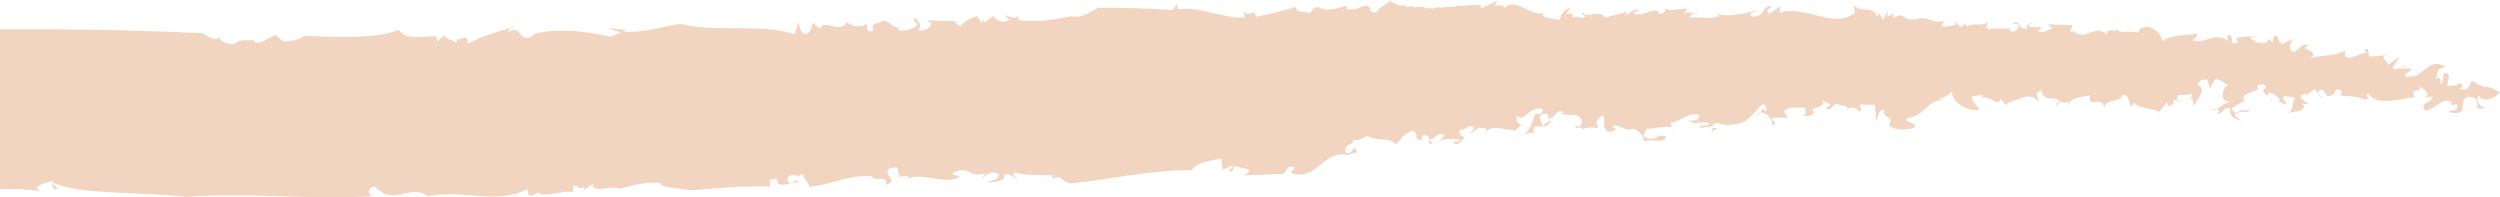 <svg width="393" height="31" viewBox="0 0 393 31" fill="none" xmlns="http://www.w3.org/2000/svg">
<g clip-path="url(#clip0_103_945)">
<path d="M332.82 4.509C332.857 4.393 332.884 4.256 332.898 4.059C332.829 4.239 332.806 4.385 332.82 4.509Z" fill="#F2D5C0"/>
<path d="M297.56 2.132L297.964 1.91C297.698 1.944 297.597 2.025 297.56 2.132Z" fill="#F2D5C0"/>
<path d="M353.924 5.665C353.897 5.703 353.897 5.729 353.874 5.772C354.199 5.789 354.64 5.81 355.355 5.849L353.92 5.665H353.924Z" fill="#F2D5C0"/>
<path d="M222.372 1.006L222.84 0.976C222.629 0.976 222.487 0.938 222.372 1.006Z" fill="#F2D5C0"/>
<path d="M266.929 1.781C266.796 1.97 266.567 2.047 266.342 2.111C266.631 2.132 266.856 2.09 266.929 1.781Z" fill="#F2D5C0"/>
<path d="M365.015 15.333L364.419 14.678C364.428 14.96 364.639 15.252 365.015 15.333Z" fill="#F2D5C0"/>
<path d="M386.349 12.939C386.331 12.892 386.331 12.85 386.294 12.79C386.262 12.85 386.294 12.897 386.349 12.939Z" fill="#F2D5C0"/>
<path d="M378.051 10.221C377.872 10.276 377.661 10.388 377.45 10.499C377.703 10.482 378.028 10.486 378.051 10.221Z" fill="#F2D5C0"/>
<path d="M377.161 10.657C377.253 10.606 377.349 10.55 377.45 10.499C377.29 10.516 377.161 10.542 377.161 10.657Z" fill="#F2D5C0"/>
<path d="M154.518 3.147L154.642 2.873C154.518 2.967 154.5 3.057 154.518 3.147Z" fill="#F2D5C0"/>
<path d="M353.732 17.084C353.117 17.723 351.855 16.96 351.865 17.581C352.516 17.478 353.438 17.958 353.732 17.084Z" fill="#F2D5C0"/>
<path d="M141.221 27.806L140.812 27.853C141.01 27.853 141.129 27.836 141.221 27.806Z" fill="#F2D5C0"/>
<path d="M84.008 5.309C84.008 5.309 84.022 5.309 84.031 5.309C84.082 5.267 84.118 5.241 84.169 5.189L84.008 5.309Z" fill="#F2D5C0"/>
<path d="M80.242 4.372C80.504 4.295 80.752 4.222 81.031 4.145C80.609 4.089 80.389 4.205 80.242 4.372Z" fill="#F2D5C0"/>
<path d="M40.025 6.255C40.153 6.234 40.272 6.208 40.392 6.17C40.231 6.166 40.112 6.196 40.025 6.255Z" fill="#F2D5C0"/>
<path d="M269.796 2.076C269.888 2.132 270.016 2.162 270.126 2.209C270.158 2.059 270.131 1.957 269.796 2.076Z" fill="#F2D5C0"/>
<path d="M242.463 19.915H242.453V19.927C242.453 19.919 242.463 19.919 242.463 19.915Z" fill="#F2D5C0"/>
<path d="M243.921 19.071C243.449 18.942 242.802 19.426 242.467 19.914C242.935 19.897 243.371 19.747 243.921 19.071Z" fill="#F2D5C0"/>
<path d="M239.256 19.688C239.316 19.713 239.362 19.73 239.435 19.76C239.371 19.718 239.316 19.692 239.256 19.688Z" fill="#F2D5C0"/>
<path d="M269.223 20.065C269.223 20.065 269.223 20.017 269.223 19.996C269.214 20.022 269.209 20.035 269.209 20.056L269.228 20.065H269.223Z" fill="#F2D5C0"/>
<path d="M263.301 20.33C263.191 20.21 263.044 20.116 262.884 20.056C262.989 20.18 263.127 20.283 263.301 20.33Z" fill="#F2D5C0"/>
<path d="M224.574 21.983C224.574 21.983 224.578 21.961 224.578 21.953C224.565 21.953 224.56 21.961 224.546 21.961C224.555 21.966 224.565 21.974 224.574 21.979V21.983Z" fill="#F2D5C0"/>
<path d="M168.88 28.773C174.48 28.187 181.691 26.615 187.273 26.778C188.424 25.412 190.19 25.301 191.952 24.941L192.213 26.684L193.667 26.067C194.291 26.573 192.543 26.436 193.635 27.061L194.149 25.952C194.291 26.573 197.965 26.221 195.539 27.57L201.281 27.365C202.552 27.373 201.96 25.879 203.382 26.26C203.69 26.761 202.891 26.628 203.034 27.249C207.299 28.397 207.758 23.687 211.726 24.337L211.4 24.582C212.051 24.093 213.327 24.106 213.331 23.858C212.753 22.111 212.666 24.838 211.423 23.841C211.469 22.351 212.886 22.985 212.762 21.863C213.703 22.368 214.212 21.503 215.01 21.387C216.414 22.269 218.349 21.537 219.427 22.663C220.079 22.171 220.767 20.689 222.207 20.574C223.285 21.696 222.01 21.691 223.432 22.077L223.624 21.203C224.78 21.293 224.61 21.541 224.583 21.948C225.817 21.944 225.56 20.728 227.124 21.229L226.298 22.094C227.427 21.73 227.899 21.863 229.491 21.884C229.472 22.381 228.835 22.368 228.362 22.239C229.275 23.49 229.821 21.64 230.294 21.764C230.147 21.392 229.037 21.259 229.541 20.394C230.335 20.527 231.174 19.174 231.78 20.171L230.949 21.028C232.569 20.304 231.789 19.923 233.688 20.197C233.587 20.266 233.647 20.48 233.61 20.66C234.761 19.516 236.367 20.471 238.133 20.492L237.807 20.732C238.509 20.415 238.871 19.636 239.256 19.683C238.229 19.221 238.495 18.96 238.376 18.133C239.761 19.512 240.348 16.421 242.554 17.195C242.536 17.688 242.036 18.305 241.417 17.799C240.729 19.281 240.683 20.523 239.38 21.246C240.192 20.882 241.155 20.647 240.972 21.267L241.178 19.902C241.678 19.85 242.073 19.919 242.449 19.906C242.632 19.041 241.389 18.536 242.527 17.936C243.816 17.452 243.27 19.306 243.453 18.686C245.228 18.086 244.141 17.204 245.889 17.598C245.719 17.718 245.394 17.962 245.238 17.838C246.494 18.347 248.274 17.495 248.696 19.118C248.526 19.491 248.508 19.983 248.036 19.855L248.045 19.606C246.724 20.835 249.169 19.251 248.797 20.732C248.673 19.859 250.421 20.004 251.21 20.137L250.925 19.144C253.434 16.069 250.857 21.131 253.425 20.66C255.04 19.932 252.797 20.398 253.778 19.666C254.893 19.807 255.333 20.689 256.939 20.21C257.402 20.595 258.342 21.105 258.457 22.222C259.425 21.743 261.461 22.646 261.984 21.537C260.273 20.642 260.347 22.753 258.333 21.349L258.847 20.244C260.209 20.266 261.934 19.67 262.888 20.043C262.691 19.833 262.599 19.555 262.709 19.319C264.636 18.857 265.159 17.748 267.057 18.03C267.337 19.024 266.227 18.883 265.425 18.99C266.668 19.76 266.7 19.015 268.599 19.294C268.727 20.167 267.324 19.272 267.135 20.137L269.218 19.807C269.213 19.859 269.218 19.919 269.223 19.987C269.479 18.514 270.819 20.073 272.085 19.602C275.112 19.533 275.52 17.555 277.162 16.339C277.626 16.72 277.768 17.093 277.589 17.465C276.828 16.836 276.974 17.341 276.727 17.731C277.745 17.555 279.006 19.11 278.451 19.713C280.066 19.247 277.846 18.96 278.823 18.476L281.052 18.514C280.768 17.769 279.979 17.628 281.116 17.029C282.084 16.797 282.557 16.939 283.827 16.964C283.653 17.337 284.258 18.095 283.304 18.065C283.924 18.334 284.882 18.352 285.235 17.619C283.827 16.964 287.497 16.934 286.433 15.791L287.841 16.446C287.524 16.438 287.501 16.934 287.029 16.797C287.451 17.923 288.157 16.451 288.639 16.335C289.134 16.545 290.405 16.622 290.524 17.058C290.955 16.733 292.033 16.964 292.249 17.538C292.895 17.303 292.285 16.797 292.464 16.425L294.689 16.48C294.822 17.11 295.047 18.848 294.721 19.092C295.547 18.493 294.978 17.23 296.249 17.268C295.547 18.497 297.946 18.176 296.927 19.645C297.675 20.527 299.744 20.45 300.881 20.107C301.569 19.127 299.634 19.585 299.689 18.591C302.89 18.176 303.033 15.44 305.399 15.873L304.78 15.607C306.239 15.02 306.078 15.145 306.918 14.293C306.532 15.53 308.651 17.551 311.06 17.264C311.252 16.643 309.688 16.099 310.064 15.123L311.665 14.922C311.784 15.02 311.61 15.226 311.404 15.384C312.835 14.935 314.105 16.956 314.5 15.513L315.991 17.298L315.399 16.536C315.587 15.928 317.197 15.727 317.527 15.487C319.165 14.793 319.77 15.316 320.683 16.087C320.389 15.581 319.66 14.438 320.954 14.232C320.967 16.224 323.678 14.943 323.655 15.975C324.178 15.945 325.114 16.558 325.164 15.731L325.091 16.973C325.192 15.239 327.1 15.303 328.554 14.978C328.247 17.328 330.155 14.781 330.825 16.913C331.081 15.312 333.412 16.258 333.655 14.896C334.778 14.806 334.678 16.296 334.971 16.802L335.489 16.202C336.063 16.939 338.173 17.037 339.43 17.555L340.585 16.146L341.021 16.789C341.205 16.429 342.173 16.219 341.572 15.697L342.2 15.778C342.246 14.237 343.085 15.354 344.347 14.699C344.64 14.948 344.562 15.316 344.292 15.521C344.92 15.534 344.654 16.326 345.003 16.84C344.553 16.446 347.264 14.083 345.558 13.389C345.438 12.764 346.429 12.302 347.048 12.58L347.429 13.963L348.168 12.507C349.14 12.306 349.553 13.188 350.342 13.346C349.539 13.432 348.557 16.005 350.635 15.971C349.544 16.151 349.012 16.922 348.447 17.208C348.879 17.264 349.09 17.397 348.424 17.983C350.044 17.555 348.966 17.136 350.567 16.96C350.479 18.198 350.929 18.591 352.328 19.02L351.282 18.112C351.333 17.962 351.401 17.851 351.484 17.778C351.085 17.641 350.975 17.448 350.888 16.973C351.204 16.986 352.745 15.44 353.016 16.189C351.401 14.262 355.832 14.699 354.805 13.535C354.988 13.175 356.112 13.102 356.227 13.723C354.883 14.656 357.236 15.132 357.016 15.997C357.516 15.641 355.961 15.076 356.64 14.609C357.438 14.524 358.025 15.29 358.47 15.68L358.135 15.911L359.369 16.468C359.575 15.851 358.176 15.419 359.314 15.098C359.612 15.359 360.754 15.037 360.717 15.53C360.172 16.378 360.561 17.508 359.594 17.718C360.396 17.628 362.956 17.487 361.928 16.326L362.887 16.369C362.286 15.847 360.603 14.905 362.534 14.738L362.515 14.986L363.859 14.048L364.442 14.686C364.428 14.374 364.639 14.083 365.135 14.104C365.263 14.477 365.731 14.631 365.69 15.127C367.13 15.085 367.015 14.455 367.208 14.095C368.015 14.018 368.313 14.28 367.933 15.008C369.033 15.187 370.96 15.05 371.708 15.714C373.189 15.175 371.405 15.449 372.276 14.622C373.529 16.806 377.143 15.517 379.551 15.277C378.923 13.38 380.212 15.072 380.68 13.355C380.152 13.941 382.945 14.849 380.826 15.35L382.115 15.17C382.978 16.219 379.978 15.92 381.285 17.363C382.725 17.32 383.702 15.26 385.39 15.979C384.799 17.311 386.707 15.556 386.257 17.02C385.895 17.5 385.427 17.345 384.945 17.444L385.239 17.709C388.39 18.137 386.179 16.142 387.853 15.243C389.785 15.098 389.353 16.318 389.45 16.947C389.743 17.213 390.716 17.016 391.229 16.673C390.041 17.474 389.074 15.808 389.633 14.969C390.45 16.506 392.486 15.127 393.027 14.532C390.307 12.888 391.124 14.43 388.569 12.665C388.207 13.145 388.239 14.515 386.698 13.928C387.684 13.265 386.642 13.166 386.372 12.939C386.656 13.732 385.289 13.252 384.812 13.573C384.39 12.927 385.776 11.766 384.207 11.428L383.881 13.278C383.271 12.991 384.166 11.925 382.849 12.349C383.569 11.389 382.661 10.846 384.441 10.572C382.349 8.962 381.175 11.385 379.524 12.036C379.693 11.925 379.716 11.676 379.881 11.556C379.524 12.036 378.886 12.002 378.4 12.104C377.322 11.668 379.271 11.278 378.996 10.764L377.235 10.79C377.198 10.73 377.193 10.696 377.193 10.657C376.726 10.906 376.285 11.068 376.129 10.606C376.657 10.019 376.872 9.403 377.23 8.923L375.363 10.186C375.574 9.578 373.85 9.112 375.171 8.683L372.432 8.906L372.212 7.651C371.556 7.866 371.533 8.11 372.318 8.272C371.382 7.973 368.153 10.405 368.666 7.951C366.511 8.953 365.735 8.516 363.135 9.154C365.139 8.003 360.846 7.694 362.97 7.163C361.731 6.615 361.465 7.968 360.488 8.178C359.571 7.647 359.983 6.418 360.979 5.964L359.809 6.534L359.832 6.286L358.818 6.988C357.75 6.32 358.594 5.738 357.488 5.562L357.245 6.667L356.497 6.02C356.777 6.53 356.121 6.748 355.319 6.838L355.337 6.59L354.36 6.799C355.328 6.127 353.465 6.56 353.91 5.767C353.076 5.712 353.057 5.729 351.544 5.926L351.81 6.684C349.837 7.339 351.727 5.562 350.131 5.498L350.232 6.367C347.934 4.903 346.333 7.193 344.636 6.251C345.608 6.05 345.36 5.04 345.342 5.288C343.879 5.605 341.494 5.369 339.985 6.423C339.425 5.159 339.292 4.783 337.728 4.217C336.595 4.299 336.43 4.423 336.067 5.159C334.971 4.68 332.921 5.429 332.857 4.513C332.609 5.241 331.87 4.376 331.274 4.997L331.141 4.624L331.242 5.493C329.279 3.567 327.971 6.624 325.995 4.95L326.329 4.714L325.508 5.061C325.375 4.68 325.706 4.444 325.738 3.948L321.898 3.828L322.66 4.474C321.853 4.573 321.32 5.421 320.394 4.894C321.912 3.575 319.119 4.855 318.857 3.854L319.674 3.502C318.925 3.562 318.585 3.885 318.655 4.47C317.201 4.791 317.633 2.817 316.298 3.772L317.257 3.802C317.545 4.307 316.871 5.027 316.229 5.01C316.073 4.877 315.614 4.492 316.101 4.38C314.958 4.723 313.225 4.295 312.725 4.646C312.096 4.38 312.293 3.759 312.624 3.524C310.179 4.316 311.509 3.365 309.064 4.158L309.096 3.661L308.262 4.269L307.037 3.246L307.482 3.879C306.679 3.982 306.179 4.342 305.234 4.072L305.601 3.335C303.335 3.781 302.941 2.154 300.803 3.224C300.652 3.091 300.982 2.856 301.156 2.736C299.175 3.926 299.615 1.456 297.625 2.899C297.744 2.65 297.514 2.351 297.592 2.137L296.684 2.629L296.735 1.64L296.019 3.113L295.432 2.102L295.088 2.586C294.065 0.706 292.707 2.162 291.336 0.766L291.597 2.012C288.276 4.671 283.813 0.698 279.759 1.995L279.804 1.006L278.149 2.214C277.222 1.456 278.667 1.353 278.373 0.852C276.584 1.443 277.662 2.334 275.571 2.672C274.479 2.034 275.924 1.935 276.419 1.567C274.47 2.107 271.58 2.727 270.172 2.209C270.144 2.342 270.062 2.522 270.14 2.578C268.842 3.057 267.099 2.655 265.654 2.757C265.677 2.304 266.03 2.218 266.388 2.115C265.865 2.068 265.145 1.773 264.718 2.248L265.237 1.379C264.122 1.237 262.007 2.072 261.728 1.075C261.874 1.451 261.842 2.196 260.884 2.179C260.306 0.681 258.297 2.886 256.732 2.111C256.902 1.747 258.03 1.64 257.709 1.627C256.925 1.25 256.255 1.974 255.595 2.462L255.783 1.845L252.228 2.787C251.646 1.293 248.857 3.117 249.063 2.008C247.783 1.995 250.159 2.642 248.549 2.869C248.095 2.252 247.1 3.224 247.132 2.235L247.302 2.115L246.173 2.226L246.852 1.237C245.884 1.477 245.206 2.466 245.183 3.207C244.242 2.697 242.949 3.181 242.495 2.312L242.829 2.068C240.252 2.535 238.44 -0.467 236.467 1.254C236.312 1.122 236.321 0.878 236.637 0.878L235.036 0.865L235.39 0.124L232.784 1.332L232.798 0.839C231.041 0.694 228.317 1.036 226.074 1.259L226.399 1.015C223.977 1.858 224.014 0.625 222.239 1.229C222.299 1.096 222.354 1.045 222.418 1.01L220.803 1.088L221.138 0.595C219.987 1.704 217.666 -0.672 218.436 0.201C217.78 0.694 216.638 1.306 216.459 1.922C214.703 2.038 216.001 1.302 214.895 0.921C213.62 0.916 213.432 1.777 211.685 1.392L211.698 0.895C210.896 1.01 210.409 1.383 209.286 1.499L209.611 1.25C207.822 2.355 207.263 -0.129 205.914 2.089C205.13 1.717 203.68 2.077 203.708 1.083C201.451 1.807 199.685 2.167 197.433 2.646C197.002 1.032 196.951 2.77 195.539 1.892L195.676 2.757C192.475 2.993 188.704 0.976 185.181 1.46L185.044 0.591L184.379 1.576C180.553 1.306 175.618 1.152 172.581 1.254C171.609 1.747 170.146 2.856 168.554 2.599L168.714 2.471C165.99 3.074 163.105 3.554 160.086 3.164C160.256 2.792 159.949 2.543 160.275 2.295C159.605 3.284 158.522 2.411 157.876 2.406L158.655 3.031C157.839 3.892 156.582 3.138 156.123 2.518L154.816 3.507C154.724 3.421 154.582 3.293 154.555 3.151L154.335 3.622L153.569 2.501C153.243 2.749 151.477 3.109 150.968 4.226C150.821 3.849 149.55 3.597 150.514 3.353L145.578 3.194L146.362 3.575C146.495 4.444 145.041 5.052 144.257 4.68C145.23 3.939 144.289 3.438 143.831 2.813C143.184 3.31 144.445 3.562 144.115 4.055C143.298 4.671 141.532 5.035 141.069 4.659L141.555 4.29C140.427 4.654 139.835 3.156 138.716 3.271C137.735 4.008 136.964 3.387 137.235 4.877C135.785 5.237 136.629 3.879 136.152 3.751C135.496 4.492 133.437 4.102 133.143 3.353C132.437 5.579 129.18 2.702 128.96 4.56L127.721 3.558C127.703 4.055 127.51 5.172 126.547 5.412C125.611 4.907 125.795 4.038 125.492 3.541L124.951 5.399C119.598 3.618 112.69 5.181 106.851 3.734C104.287 4.205 101.071 5.159 98.053 4.997L98.379 4.748L95.37 4.342L97.572 5.117C96.925 5.352 96.43 5.72 95.796 5.716C92.485 5.048 88.072 4.273 84.059 5.314C81.513 7.502 82.261 3.485 79.807 5.095C80.013 4.894 80.086 4.59 80.27 4.38C77.596 5.155 76.142 5.562 73.477 6.872C73.724 4.766 71.72 6.966 71.926 5.857L71.729 6.718C71.114 6.213 69.692 6.067 69.876 5.446L68.716 6.542L68.587 5.673C67.005 5.648 63.629 6.457 62.748 4.706C58.867 6.144 52.684 5.853 47.767 5.613C47.093 6.341 45.662 6.431 44.543 6.525L43.322 5.506C42.19 5.849 41.006 7.185 39.933 6.538C39.933 6.418 39.979 6.328 40.052 6.268C38.901 6.504 37.786 5.973 36.722 6.958C35.451 6.928 34.208 6.397 34.58 5.421C34.488 7.155 31.887 5.224 31.887 5.224C31.887 5.224 30.869 5.181 29.057 5.1C27.245 5.022 24.64 4.92 21.466 4.83C18.292 4.74 14.549 4.659 10.457 4.62C8.412 4.599 6.283 4.59 4.091 4.599C1.903 4.599 -0.345 4.599 -2.624 4.599C-7.179 4.629 -11.858 4.731 -16.44 4.941C-18.729 5.048 -21 5.181 -23.21 5.344C-25.426 5.515 -27.582 5.656 -29.664 5.87C-37.989 6.688 -45.049 8.101 -49.067 10.396C-49.617 11.24 -51.108 11.775 -50.567 12.798C-51.718 13.106 -52.209 11.586 -52.447 12.438C-50.906 13.029 -52.98 14.644 -51.484 15.727L-52.466 15.924C-52.677 16.528 -51.122 15.252 -51.388 16.352L-51.076 14.759C-50.291 15.012 -49.865 15.35 -49.599 15.898C-48.842 15.282 -48.324 13.124 -46.572 14.091L-47.062 14.181C-45.617 14.138 -46.195 15.222 -45.902 15.491L-46.223 15.474L-45.021 16.292C-45.934 15.744 -47.484 17.02 -46.682 16.939C-44.966 17.405 -47.122 16.545 -45.824 16.365C-45.021 16.292 -45.26 17.144 -45.306 17.637L-43.861 17.594C-43.925 18.334 -44.815 17.542 -44.241 18.317L-42.411 17.551C-42.104 19.435 -40.42 16.673 -39.618 18.454C-40.934 18.878 -39.512 19.088 -39.728 19.692L-36.522 19.628C-36.224 19.893 -37.375 20.197 -36.884 20.107C-36.288 20.634 -35.889 19.662 -35.563 19.679C-35.292 20.197 -33.169 19.688 -33.274 20.933C-31.109 21.794 -32.343 19.366 -30.325 20.099C-30.063 20.861 -31.935 20.257 -31.045 21.053L-28.939 20.801C-29.132 21.165 -29.361 22.021 -30.146 21.85C-24.472 22.942 -21.417 26.898 -16.202 25.887C-15.468 26.791 -16.729 26.491 -17.257 27.086C-13.482 25.887 -11.95 29.06 -8.73 28.953L-8.675 28.212C-6.432 29.369 -3.959 29.6 -1.414 29.664C1.132 29.733 3.751 29.63 6.288 30.075L5.678 29.561C6.37 28.838 7.494 28.752 8.324 28.41C8.453 28.782 7.737 30.002 9.205 29.681C8.898 29.42 8.279 29.146 8.457 28.782C12.824 30.67 22.012 30.096 29.181 30.957C38.841 30.233 49.354 31.454 58.844 30.82C57.4 30.91 57.964 29.065 59.069 29.463C62.133 32.494 64.22 28.803 67.326 30.841C72.821 29.694 77.839 32.259 82.903 29.741L83.031 30.615C83.811 30.996 83.999 30.379 84.802 30.272L84.793 30.52C86.71 30.803 88.98 29.835 90.086 30.221L90.123 29.232C91.251 29.112 90.737 29.977 91.875 29.377L91.856 29.874L93.173 28.893C93.104 30.627 96.365 28.932 97.301 29.685C98.751 29.33 101.498 28.491 103.732 28.769C104.177 29.647 106.897 29.548 108.649 29.942C112.02 29.617 116.832 29.167 121.135 29.326L121.011 28.204L122.13 28.088C122.125 28.337 122.281 28.461 122.116 28.585C123.034 29.831 124.685 28.101 125.621 28.859C125.015 27.861 124.827 28.726 124.189 28.722C123.249 28.221 124.084 27.104 125.345 27.617L125.332 27.866L126.157 27.245C126.286 28.118 127.075 28.499 127.208 29.364C130.891 29.026 133.34 27.429 137.166 27.707C136.813 28.696 139.89 27.36 139.198 29.086C141.459 28.362 138.762 27.724 139.757 26.491C140.395 26.495 141.046 26.003 141.188 26.628C140.904 27.048 141.753 27.643 141.239 27.814L142.762 27.63C142.913 27.754 142.587 28.003 142.422 28.123C145.491 27.026 147.982 29.026 150.729 27.93C150.913 27.309 149.615 27.797 149.793 27.176C152.546 25.828 152.321 28.187 154.899 27.211L154.394 28.076C155.215 27.459 155.555 26.718 156.972 27.348C157.256 28.345 155.825 28.208 155.178 28.701C156.137 28.705 158.541 28.354 157.766 27.476C158.894 27.108 159.348 27.981 159.981 28.23C159.99 27.981 158.885 27.605 159.536 27.116C161.119 27.622 163.522 27.51 165.426 27.523C165.421 27.771 165.568 28.14 165.407 28.268C166.88 26.911 166.815 29.146 168.902 28.786L168.88 28.773Z" fill="#F2D5C0"/>
<path d="M269.993 20.197L269.223 20.064C269.227 20.287 269.204 20.54 268.856 20.792L269.993 20.197Z" fill="#F2D5C0"/>
<path d="M233.61 20.664C233.518 20.745 233.426 20.822 233.344 20.942C233.527 20.89 233.582 20.779 233.61 20.664Z" fill="#F2D5C0"/>
<path d="M224.844 22.71C225.468 22.471 224.895 22.227 224.574 21.982C224.569 22.184 224.592 22.423 224.844 22.71Z" fill="#F2D5C0"/>
<path d="M290.519 17.059C290.386 17.157 290.309 17.29 290.336 17.5C290.51 17.316 290.547 17.183 290.519 17.059Z" fill="#F2D5C0"/>
<path d="M347.438 17.071C347.365 17.02 347.301 16.994 347.214 16.921C347.255 16.994 347.337 17.041 347.438 17.071Z" fill="#F2D5C0"/>
<path d="M344.283 15.513C344.127 15.509 343.929 15.543 343.64 15.654C343.92 15.71 344.122 15.629 344.283 15.513Z" fill="#F2D5C0"/>
<path d="M276.727 17.735C276.516 17.773 276.309 17.855 276.14 18.065C276.465 18.035 276.621 17.889 276.727 17.735Z" fill="#F2D5C0"/>
<path d="M342.985 15.877L342.191 15.77C342.191 15.834 342.177 15.885 342.177 15.962L342.985 15.872V15.877Z" fill="#F2D5C0"/>
<path d="M348.438 17.195C348.126 17.161 347.709 17.166 347.438 17.071C347.833 17.341 348.145 17.35 348.438 17.195Z" fill="#F2D5C0"/>
<path d="M311.395 15.376C311.372 15.393 311.339 15.389 311.312 15.402C310.702 15.834 311.083 15.65 311.395 15.376Z" fill="#F2D5C0"/>
<path d="M339.526 17.581C339.494 17.568 339.453 17.555 339.421 17.543L339.191 17.817L339.526 17.581Z" fill="#F2D5C0"/>
<path d="M351.865 17.581C351.713 17.607 351.576 17.645 351.47 17.765C351.594 17.804 351.736 17.838 351.92 17.877C351.878 17.748 351.865 17.662 351.865 17.581Z" fill="#F2D5C0"/>
<path d="M323.334 16.785C323.554 16.412 323.637 16.16 323.641 15.971C323.38 15.988 323.21 16.155 323.334 16.785Z" fill="#F2D5C0"/>
</g>
<defs>
<clipPath id="clip0_103_945">
<rect width="393" height="31" fill="white"/>
</clipPath>
</defs>
</svg>
